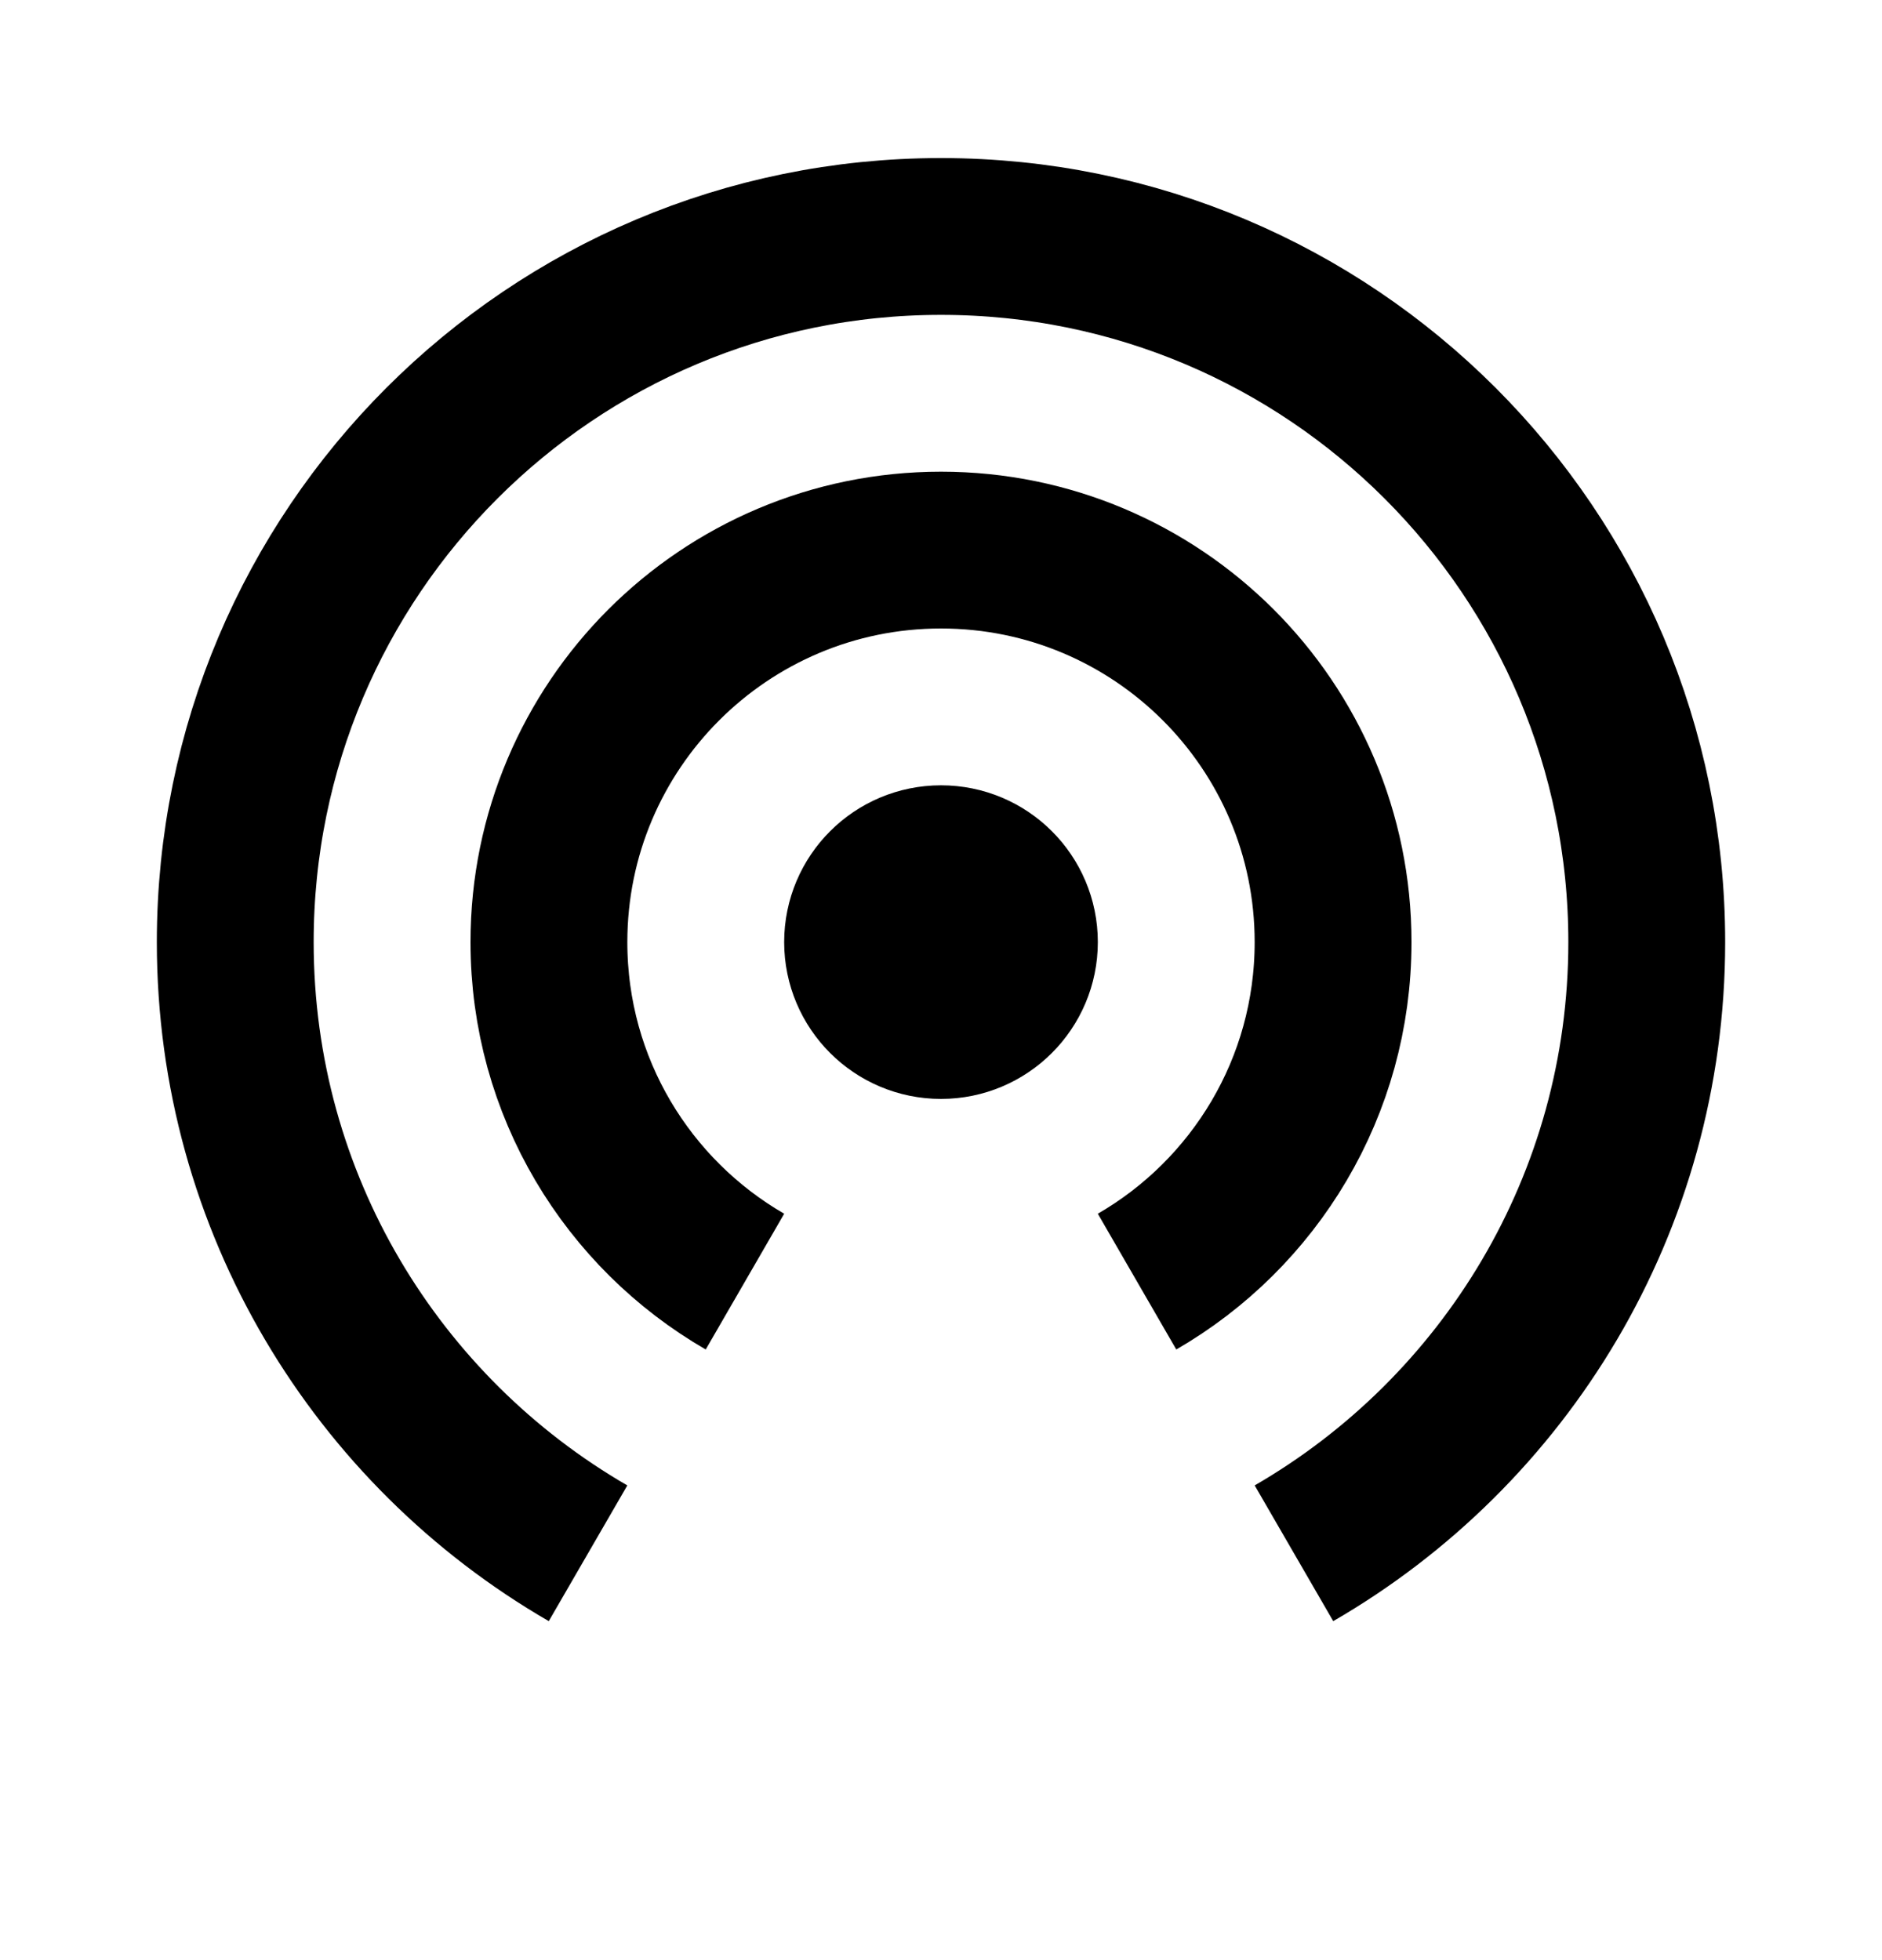 <svg width="24" height="25" viewBox="0 0 24 25" fill="none" xmlns="http://www.w3.org/2000/svg">
<path d="M13 12.016C13 12.568 12.552 13.016 12 13.016C11.448 13.016 11 12.568 11 12.016C11 11.463 11.448 11.016 12 11.016C12.552 11.016 13 11.463 13 12.016Z" stroke="black" stroke-width="2"/>
<path d="M16.501 19.811C19.19 18.255 21 15.347 21 12.016C21 7.045 16.971 3.016 12 3.016C7.029 3.016 3 7.045 3 12.016C3 15.347 4.81 18.255 7.499 19.811" stroke="black" stroke-width="2"/>
<path d="M14.5 16.346C15.995 15.482 17 13.866 17 12.016C17 9.254 14.761 7.016 12 7.016C9.239 7.016 7 9.254 7 12.016C7 13.866 8.005 15.482 9.5 16.346" stroke="black" stroke-width="2"/>
</svg>
